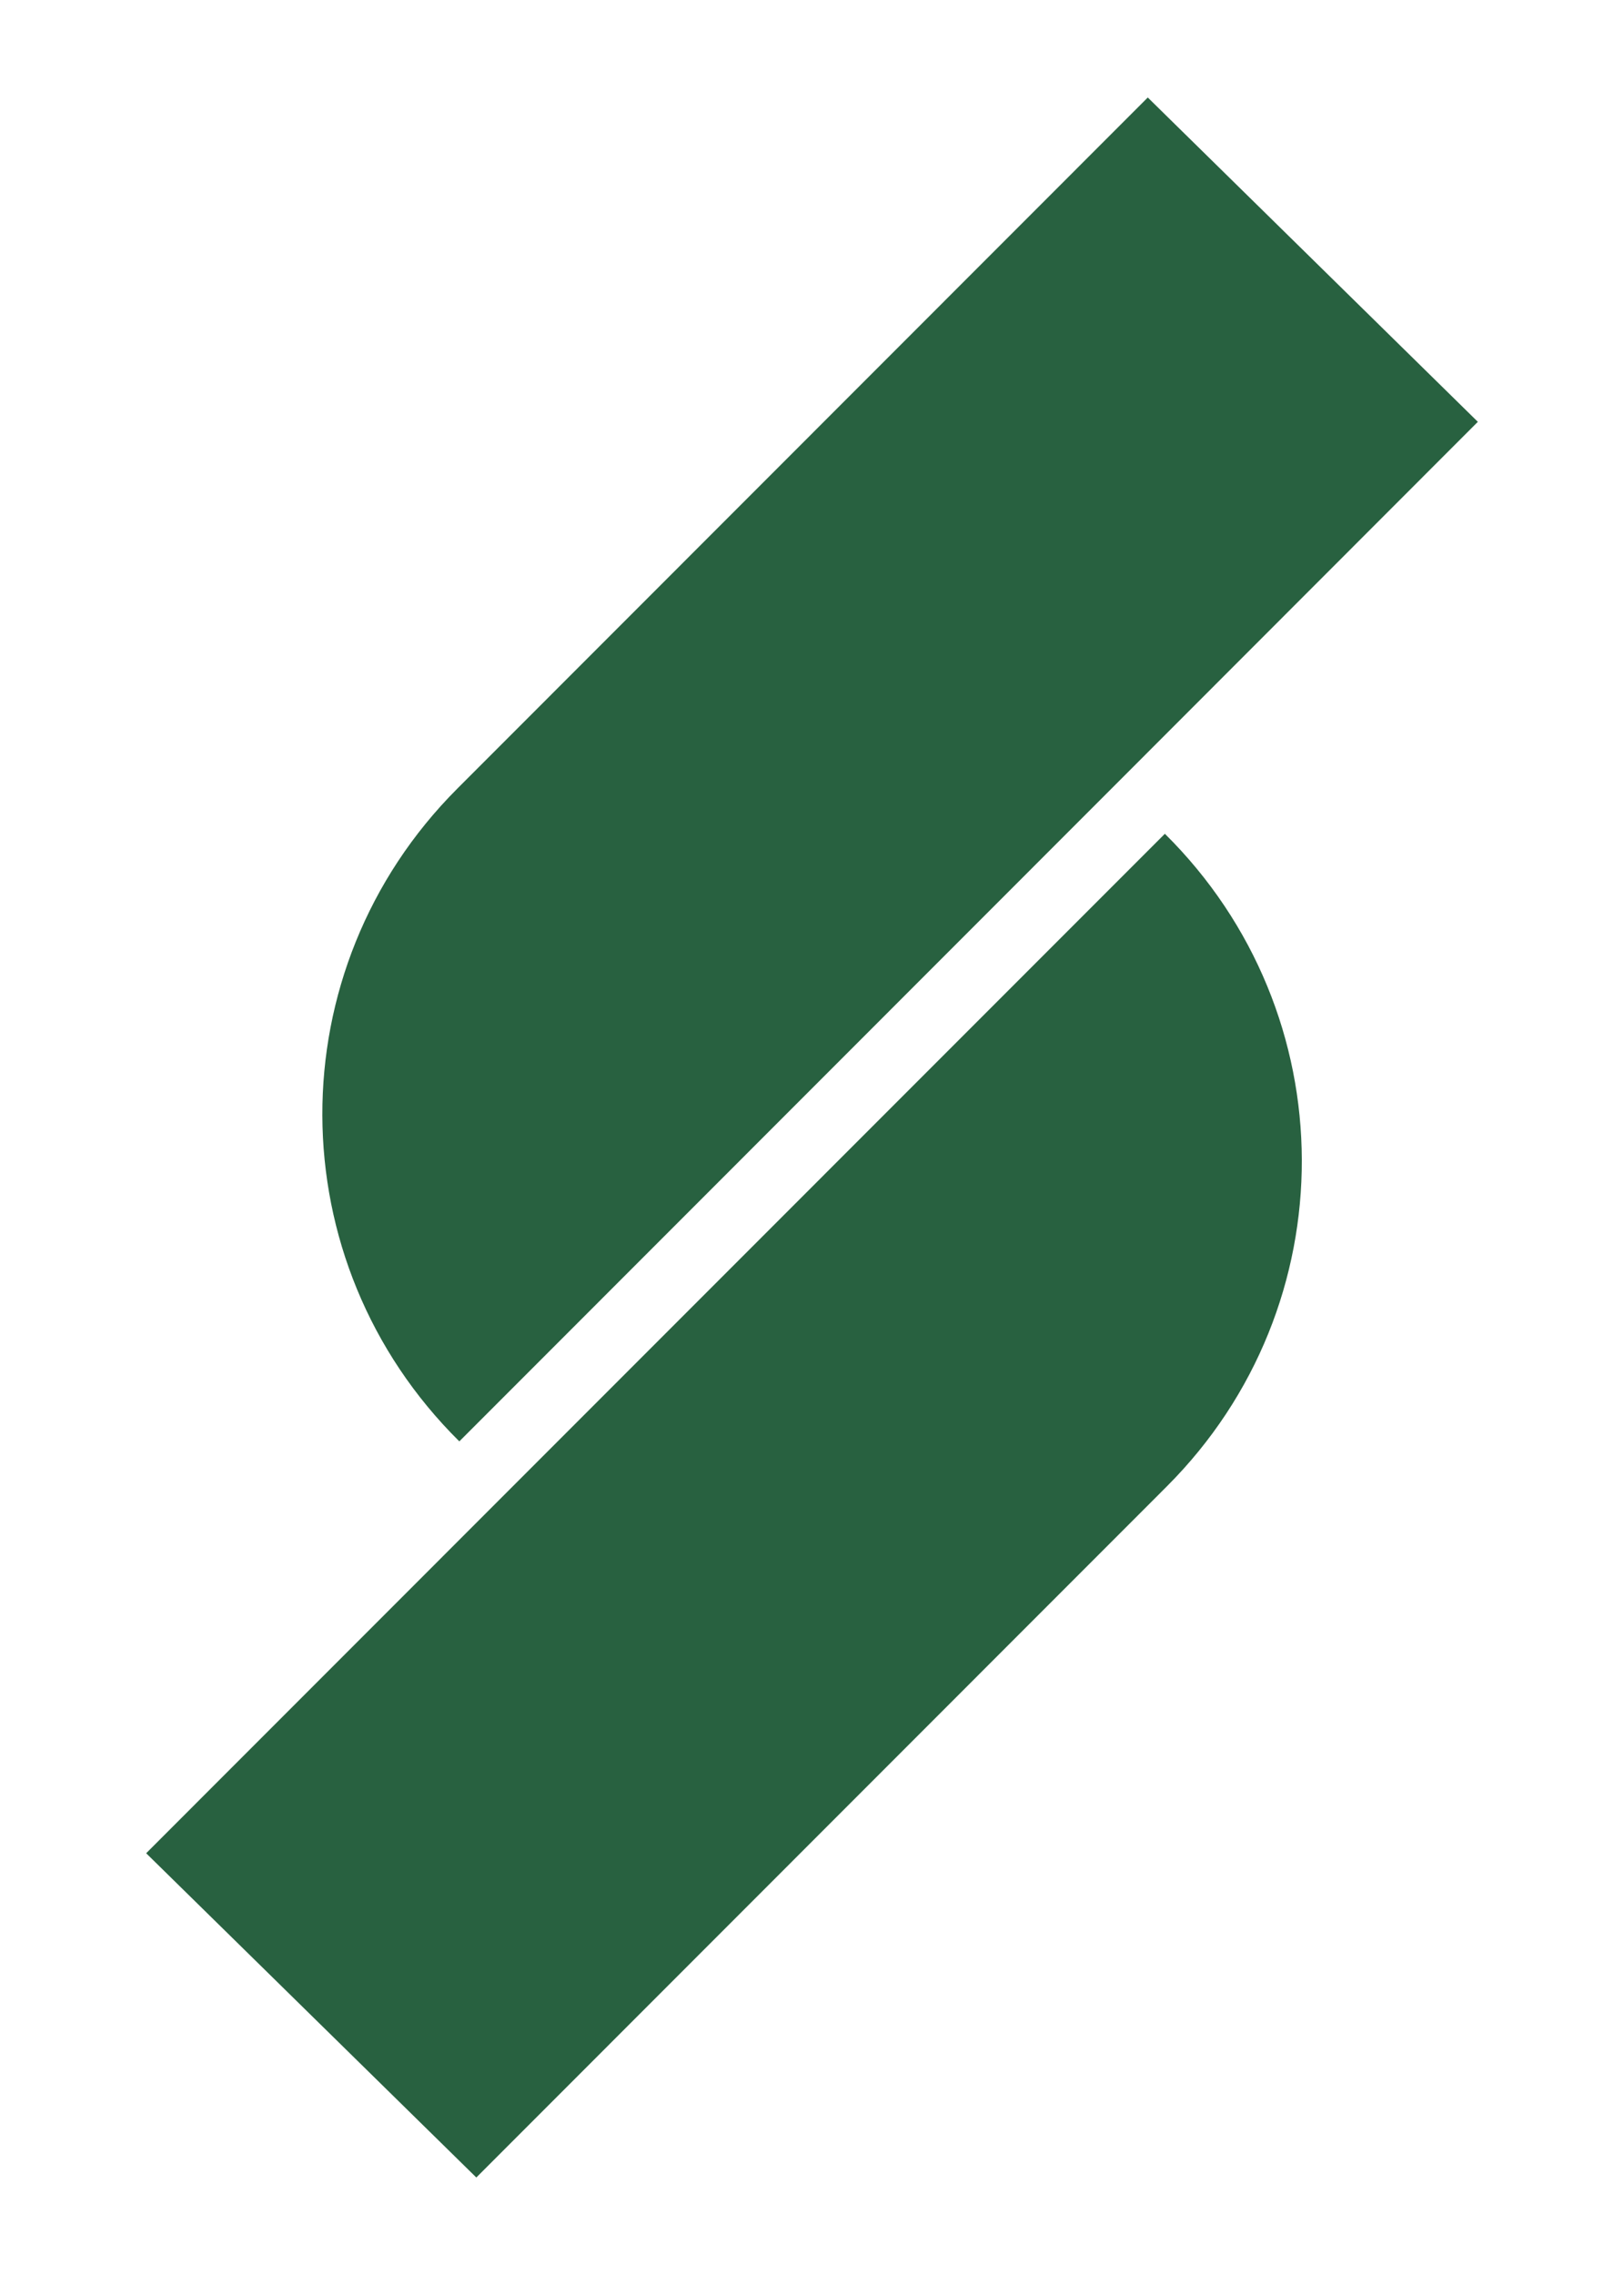 <svg width="50" height="70" viewBox="0 0 50 70" fill="none" xmlns="http://www.w3.org/2000/svg">
    <path fill-rule="evenodd" clip-rule="evenodd" d="M15.659 45.862L35.864 25.655C41.459 31.187 41.493 40.17 35.923 45.737L14.665 67L4.5 57.023L15.659 45.862ZM14.08 24.265L35.338 3L45.5 12.979L34.348 24.138L14.142 44.35C8.544 38.816 8.514 29.835 14.08 24.265Z" fill="#286140"/>
</svg>
